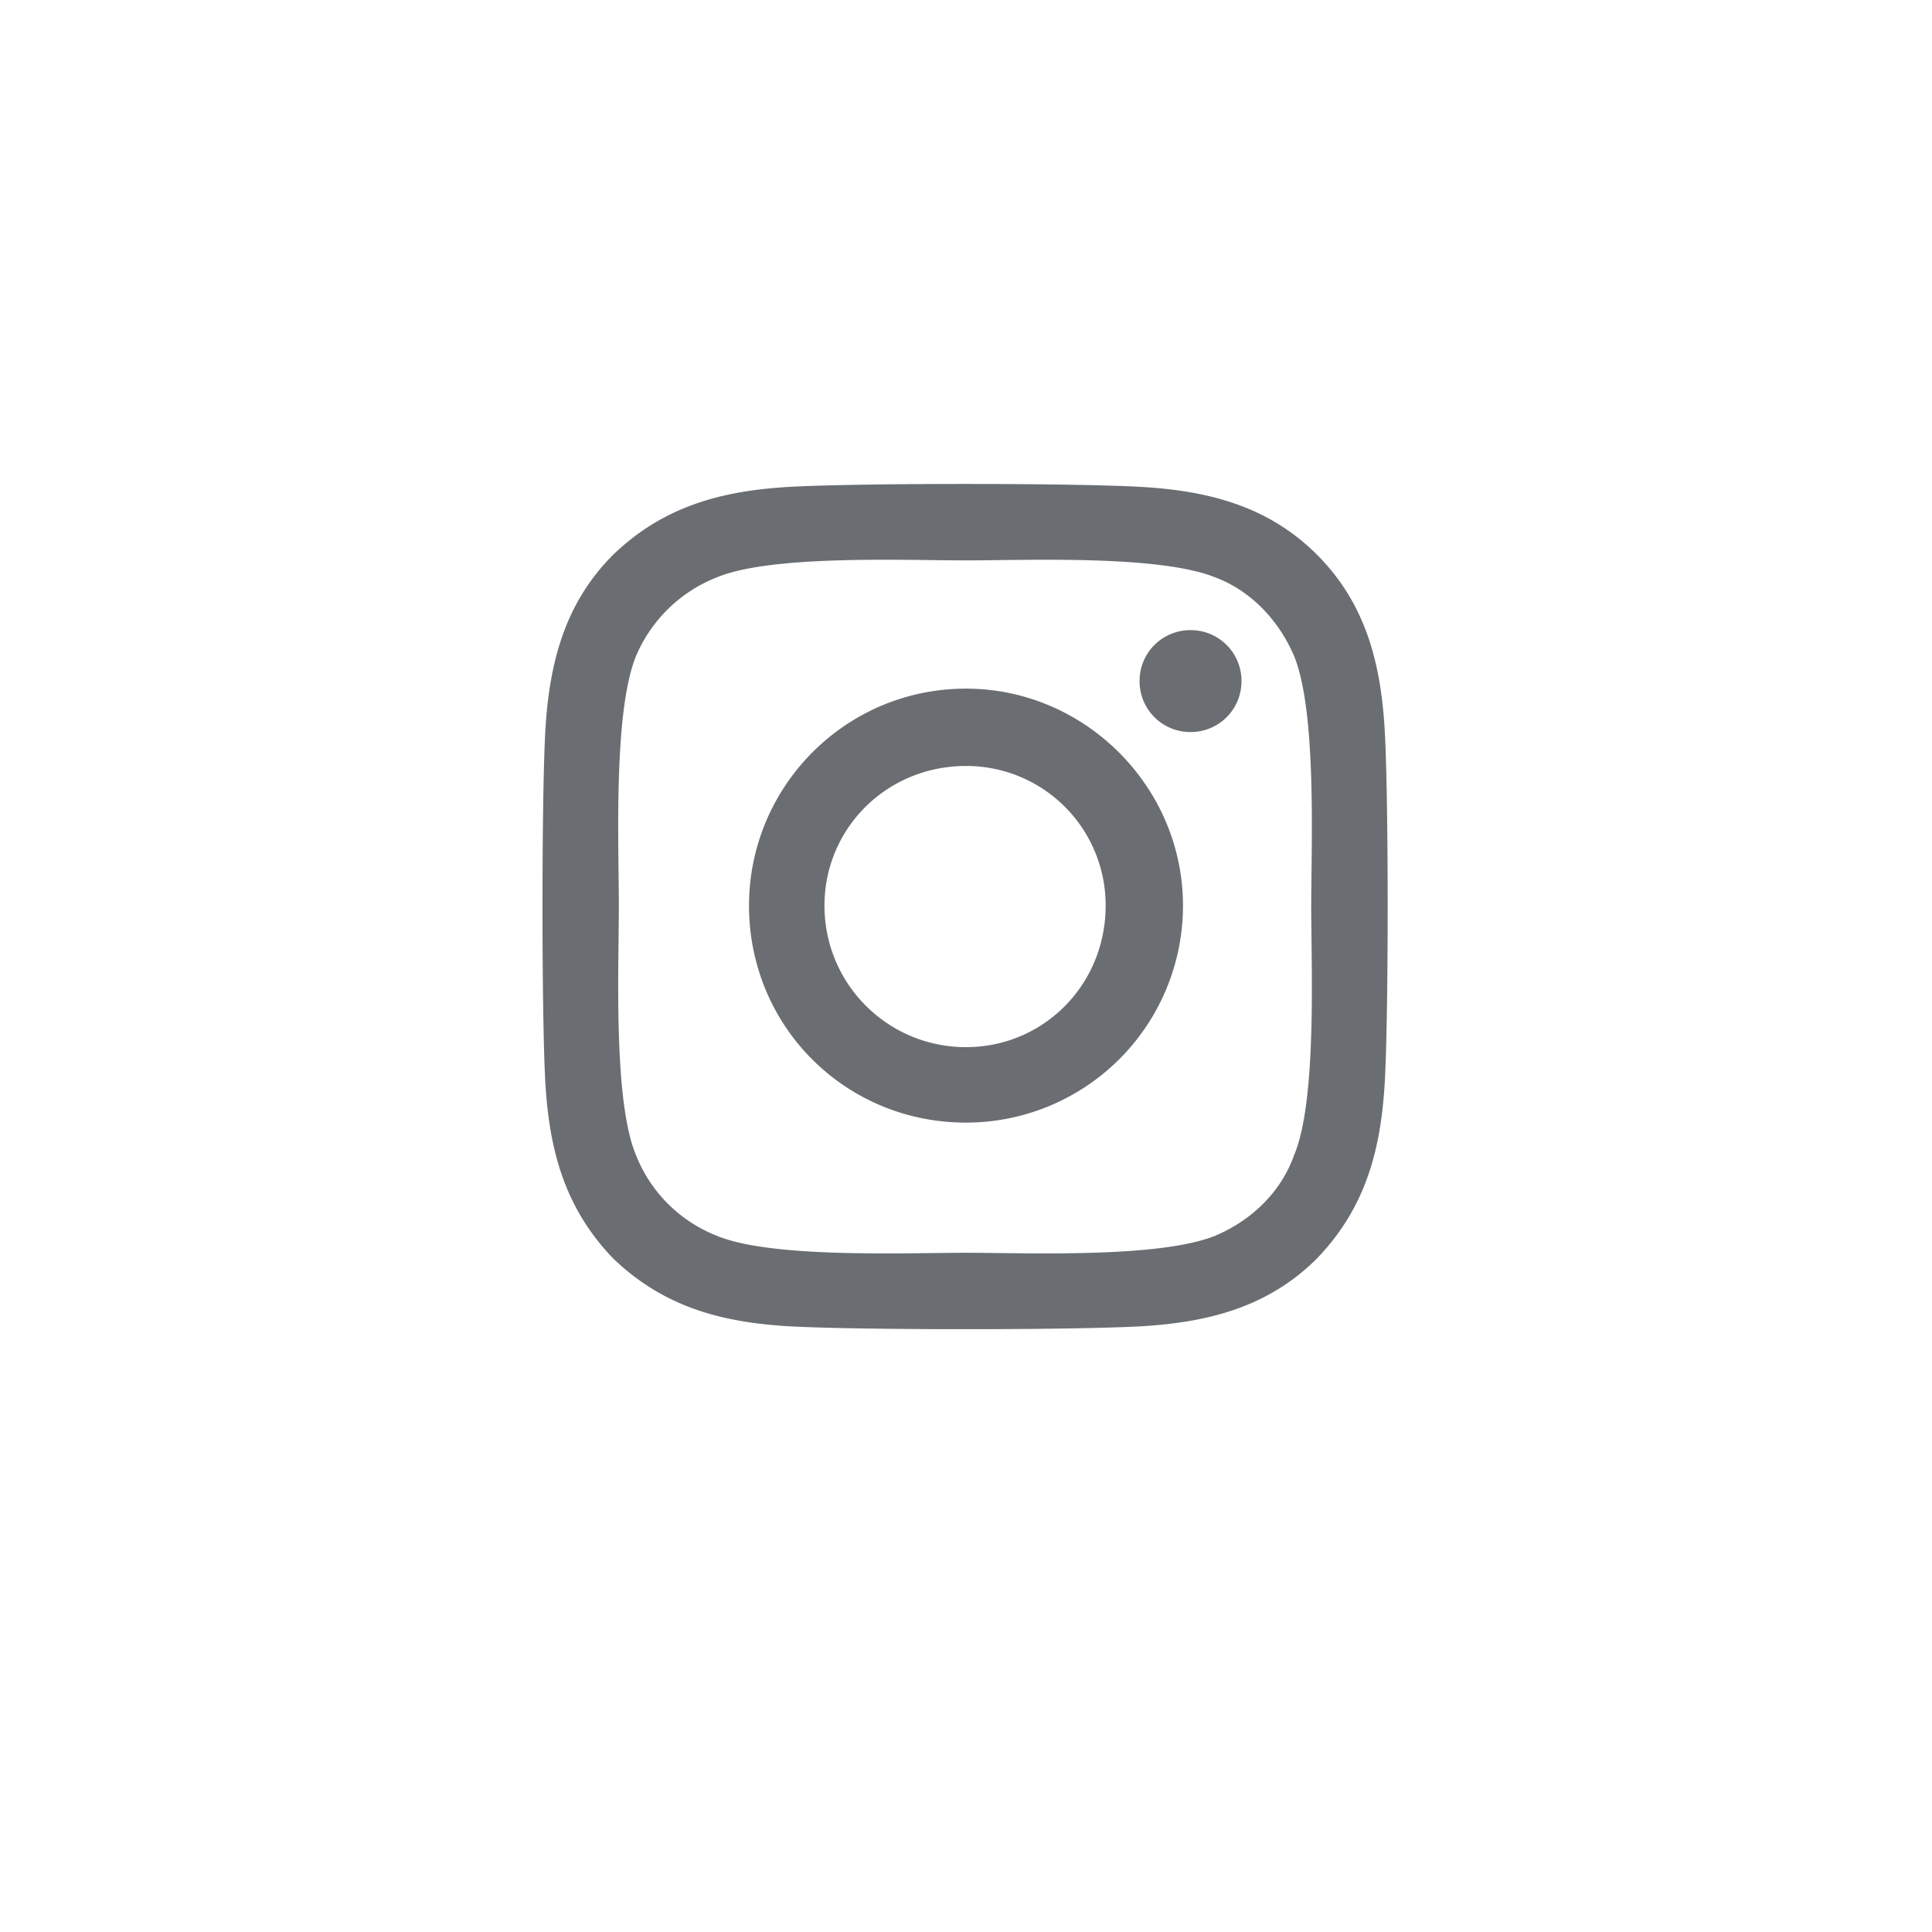 <svg xmlns="http://www.w3.org/2000/svg" viewBox="-8 -8 32 32"><path d="M8 3.406C6 3.406 4.406 5.031 4.406 7 4.406 9 6 10.594 8 10.594A3.594 3.594 0 0011.594 7c0-1.969-1.625-3.594-3.594-3.594zm0 5.938A2.34 2.34 0 015.656 7c0-1.281 1.032-2.313 2.344-2.313A2.307 2.307 0 0110.313 7c0 1.313-1.032 2.344-2.313 2.344zm4.563-6.063a.84.84 0 00-.844-.844.84.84 0 00-.844.844.84.84 0 00.844.844.84.84 0 00.844-.844zm2.374.844C14.876 3 14.626 2 13.813 1.187 13 .375 12 .125 10.874.063 9.719 0 6.25 0 5.094.063 3.969.126 3 .376 2.156 1.188 1.344 2 1.094 3 1.031 4.126.97 5.281.97 8.75 1.031 9.906c.063 1.125.313 2.094 1.125 2.938.844.812 1.813 1.062 2.938 1.125 1.156.062 4.625.062 5.781 0 1.125-.063 2.125-.313 2.938-1.125.812-.844 1.062-1.813 1.124-2.938.063-1.156.063-4.625 0-5.781zm-1.5 7c-.218.625-.718 1.094-1.312 1.344-.938.375-3.125.281-4.125.281-1.031 0-3.219.094-4.125-.281a2.37 2.37 0 01-1.344-1.344C2.156 10.219 2.25 8.031 2.25 7c0-1-.094-3.188.281-4.125a2.41 2.41 0 011.344-1.313c.906-.375 3.094-.28 4.125-.28 1 0 3.188-.095 4.125.28.594.22 1.063.72 1.313 1.313.374.938.28 3.125.28 4.125 0 1.031.095 3.219-.28 4.125z" fill="#6A6E72"/></svg>